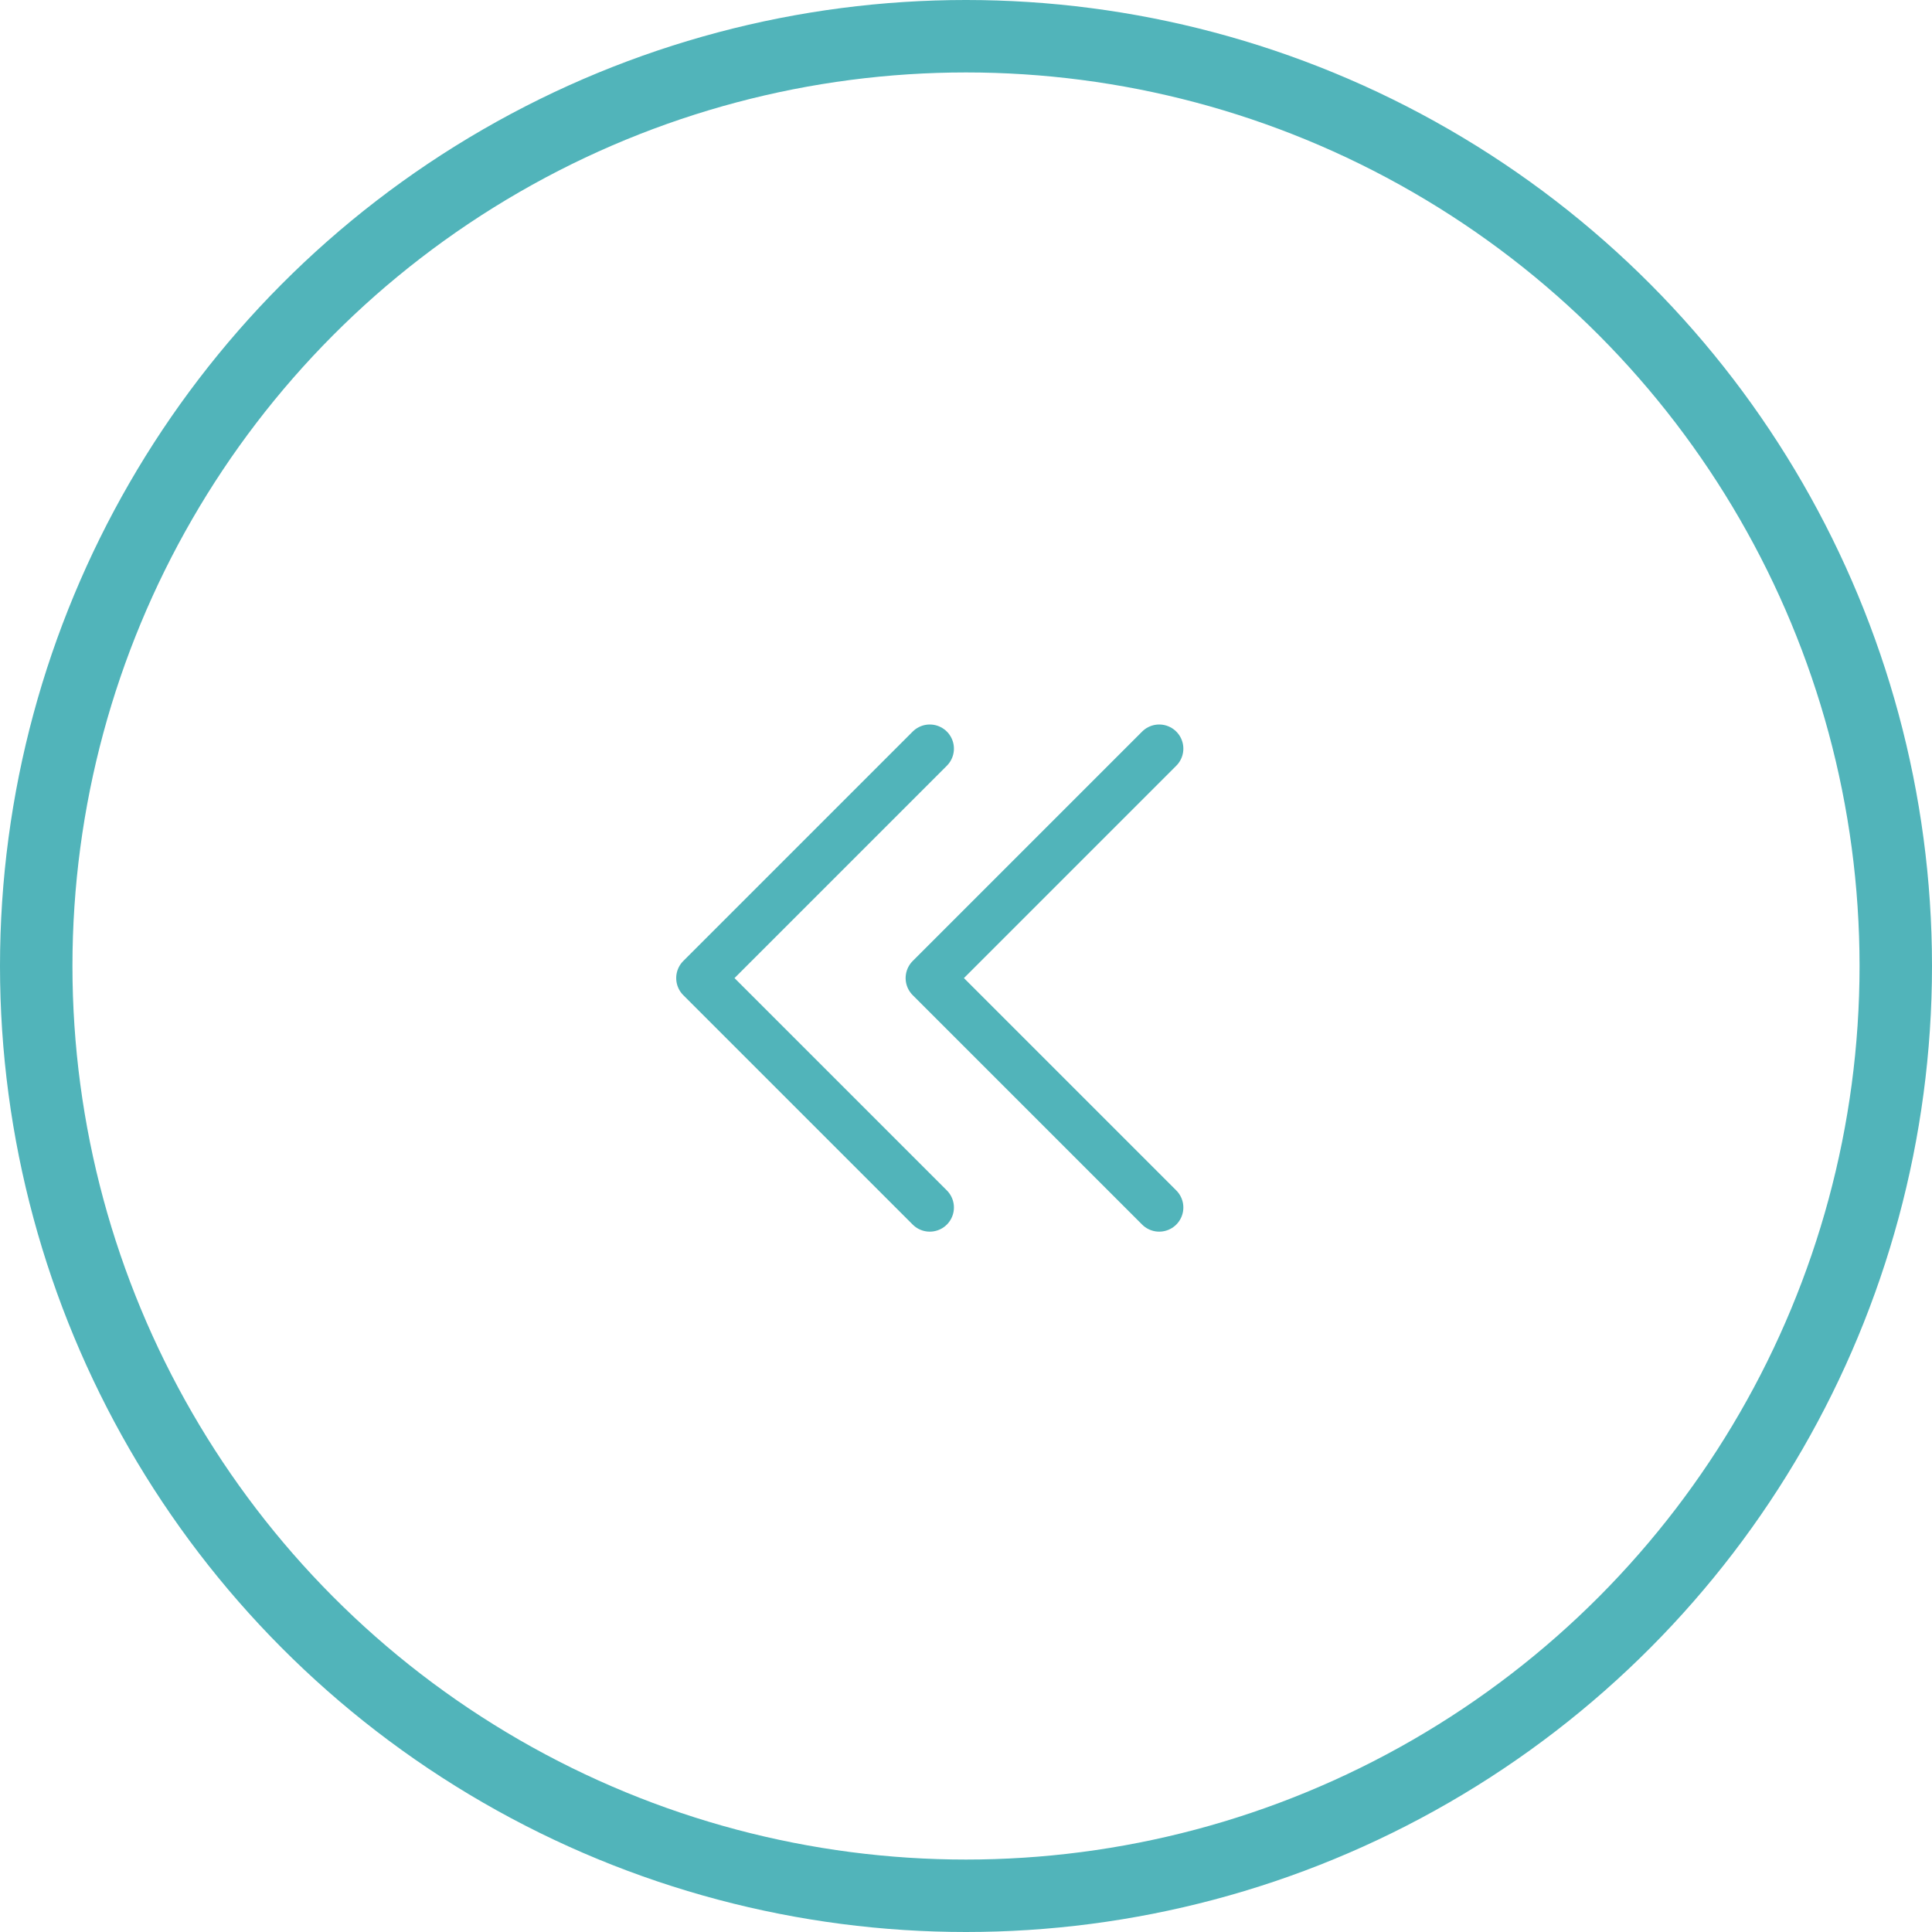 <?xml version="1.0" encoding="UTF-8"?> <svg xmlns="http://www.w3.org/2000/svg" width="80" height="80" viewBox="0 0 80 80" fill="none"> <circle cx="40" cy="40" r="38.5" stroke="#51B4BA" stroke-width="3"></circle> <path d="M38.5 50L29 40.5L38.5 31M48 50L38.5 40.5L48 31" stroke="#51B4BA" stroke-width="2" stroke-linecap="round" stroke-linejoin="round"></path> </svg> 